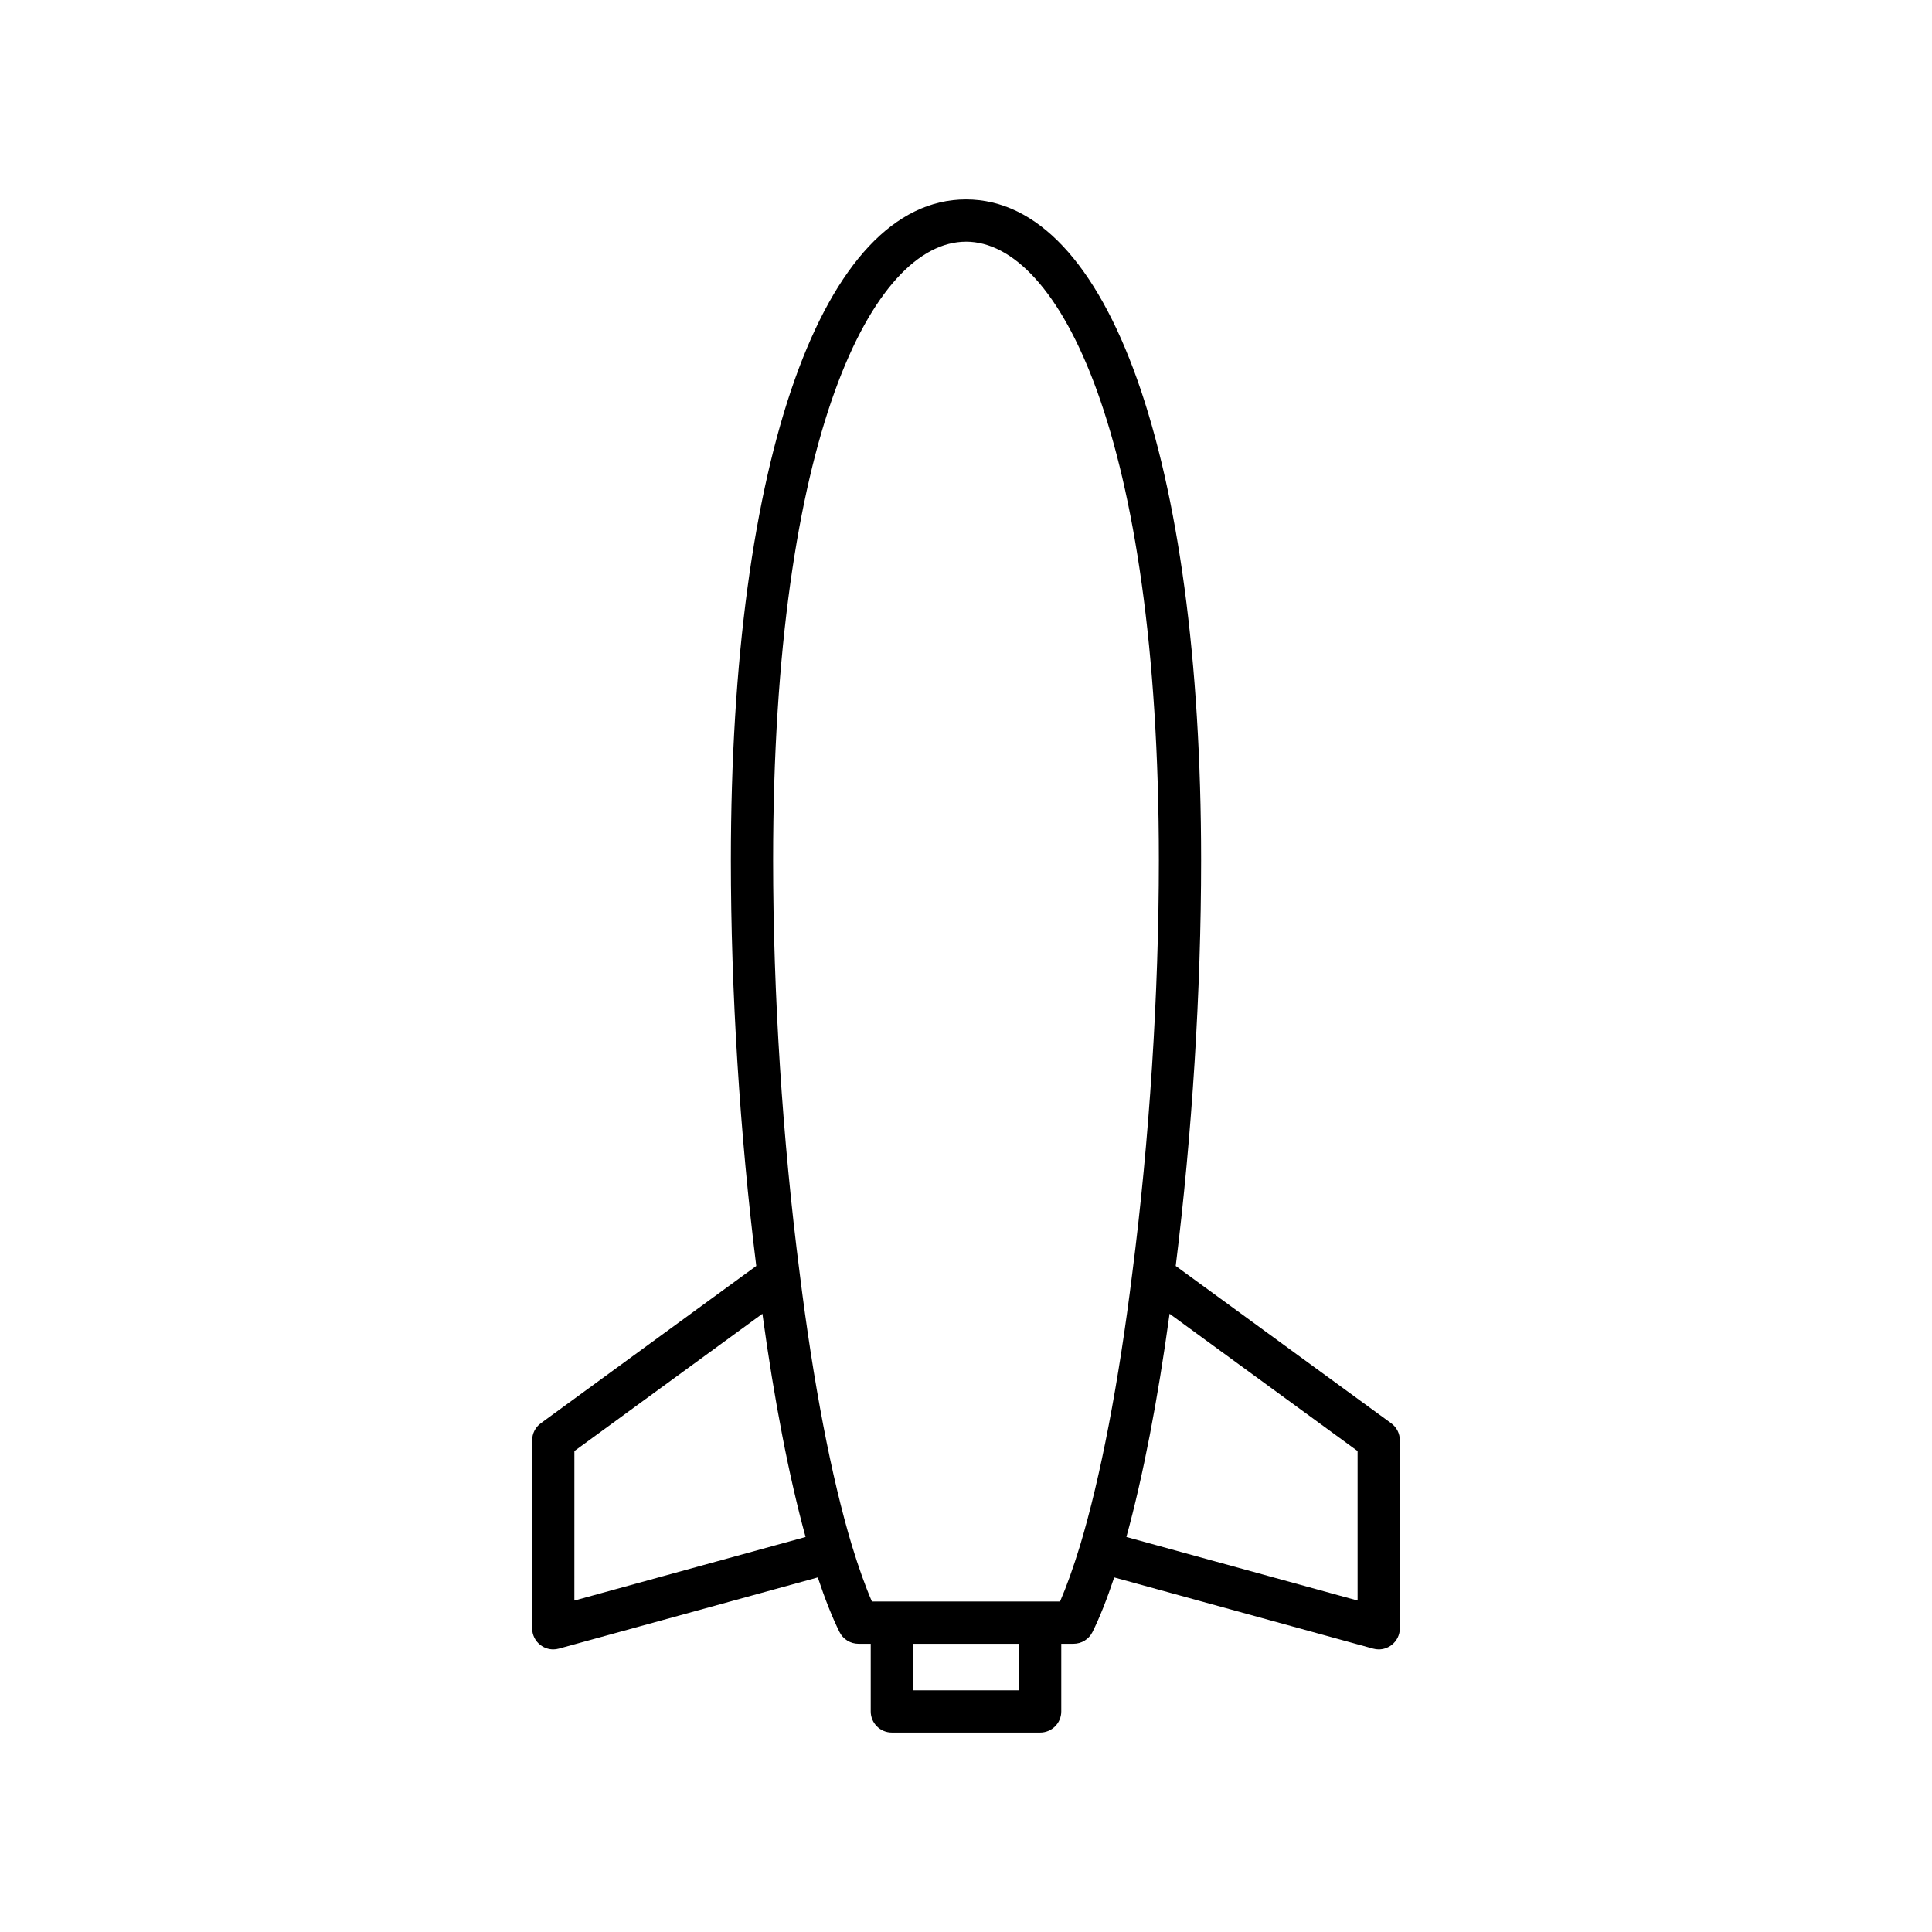 <?xml version="1.0" encoding="UTF-8"?>
<!-- Uploaded to: ICON Repo, www.iconrepo.com, Generator: ICON Repo Mixer Tools -->
<svg fill="#000000" width="800px" height="800px" version="1.1" viewBox="144 144 512 512" xmlns="http://www.w3.org/2000/svg">
 <path d="m285.02 525.7v49.809c0 1.75 0.816 3.394 2.207 4.449 0.984 0.754 2.18 1.148 3.391 1.148 0.496 0 0.996-0.066 1.484-0.203l68.621-18.871c1.93 5.781 3.824 10.57 5.754 14.469 0.941 1.906 2.891 3.117 5.019 3.117h3.254v17.93c0 3.094 2.508 5.598 5.598 5.598h39.301c3.09 0 5.598-2.504 5.598-5.598v-17.93h3.254c2.129 0 4.074-1.207 5.019-3.117 1.926-3.894 3.82-8.68 5.754-14.469l68.621 18.871c0.488 0.137 0.988 0.203 1.484 0.203 1.215 0 2.406-0.395 3.391-1.148 1.391-1.055 2.207-2.699 2.207-4.449v-49.809c0-1.789-0.852-3.465-2.297-4.519l-57.105-41.691c4.336-34.805 6.731-72.824 6.731-107.5 0-106.39-24.457-175.14-62.309-175.14s-62.312 68.742-62.312 175.14c0 34.684 2.398 72.715 6.731 107.5l-57.102 41.691c-1.441 1.055-2.293 2.731-2.293 4.519zm129.03 66.25h-28.105v-12.332h28.105zm89.727-63.406v39.617l-61.273-16.848c4.391-15.969 8.297-36.137 11.445-59.152zm-103.78-320.5c24.617 0 51.113 51.305 51.113 163.94 0 35.309-2.5 74.148-7.039 109.4-3.609 29.125-8.398 54.094-13.84 72.188-1.832 5.965-3.582 10.863-5.309 14.848h-49.852c-1.73-3.984-3.481-8.879-5.301-14.82-5.449-18.121-10.238-43.09-13.852-72.242-4.539-35.223-7.035-74.062-7.035-109.37 0-112.64 26.496-163.94 51.113-163.94zm-103.78 320.5 49.828-36.379c3.148 23.012 7.051 43.172 11.441 59.152l-61.273 16.848z"/>
</svg>